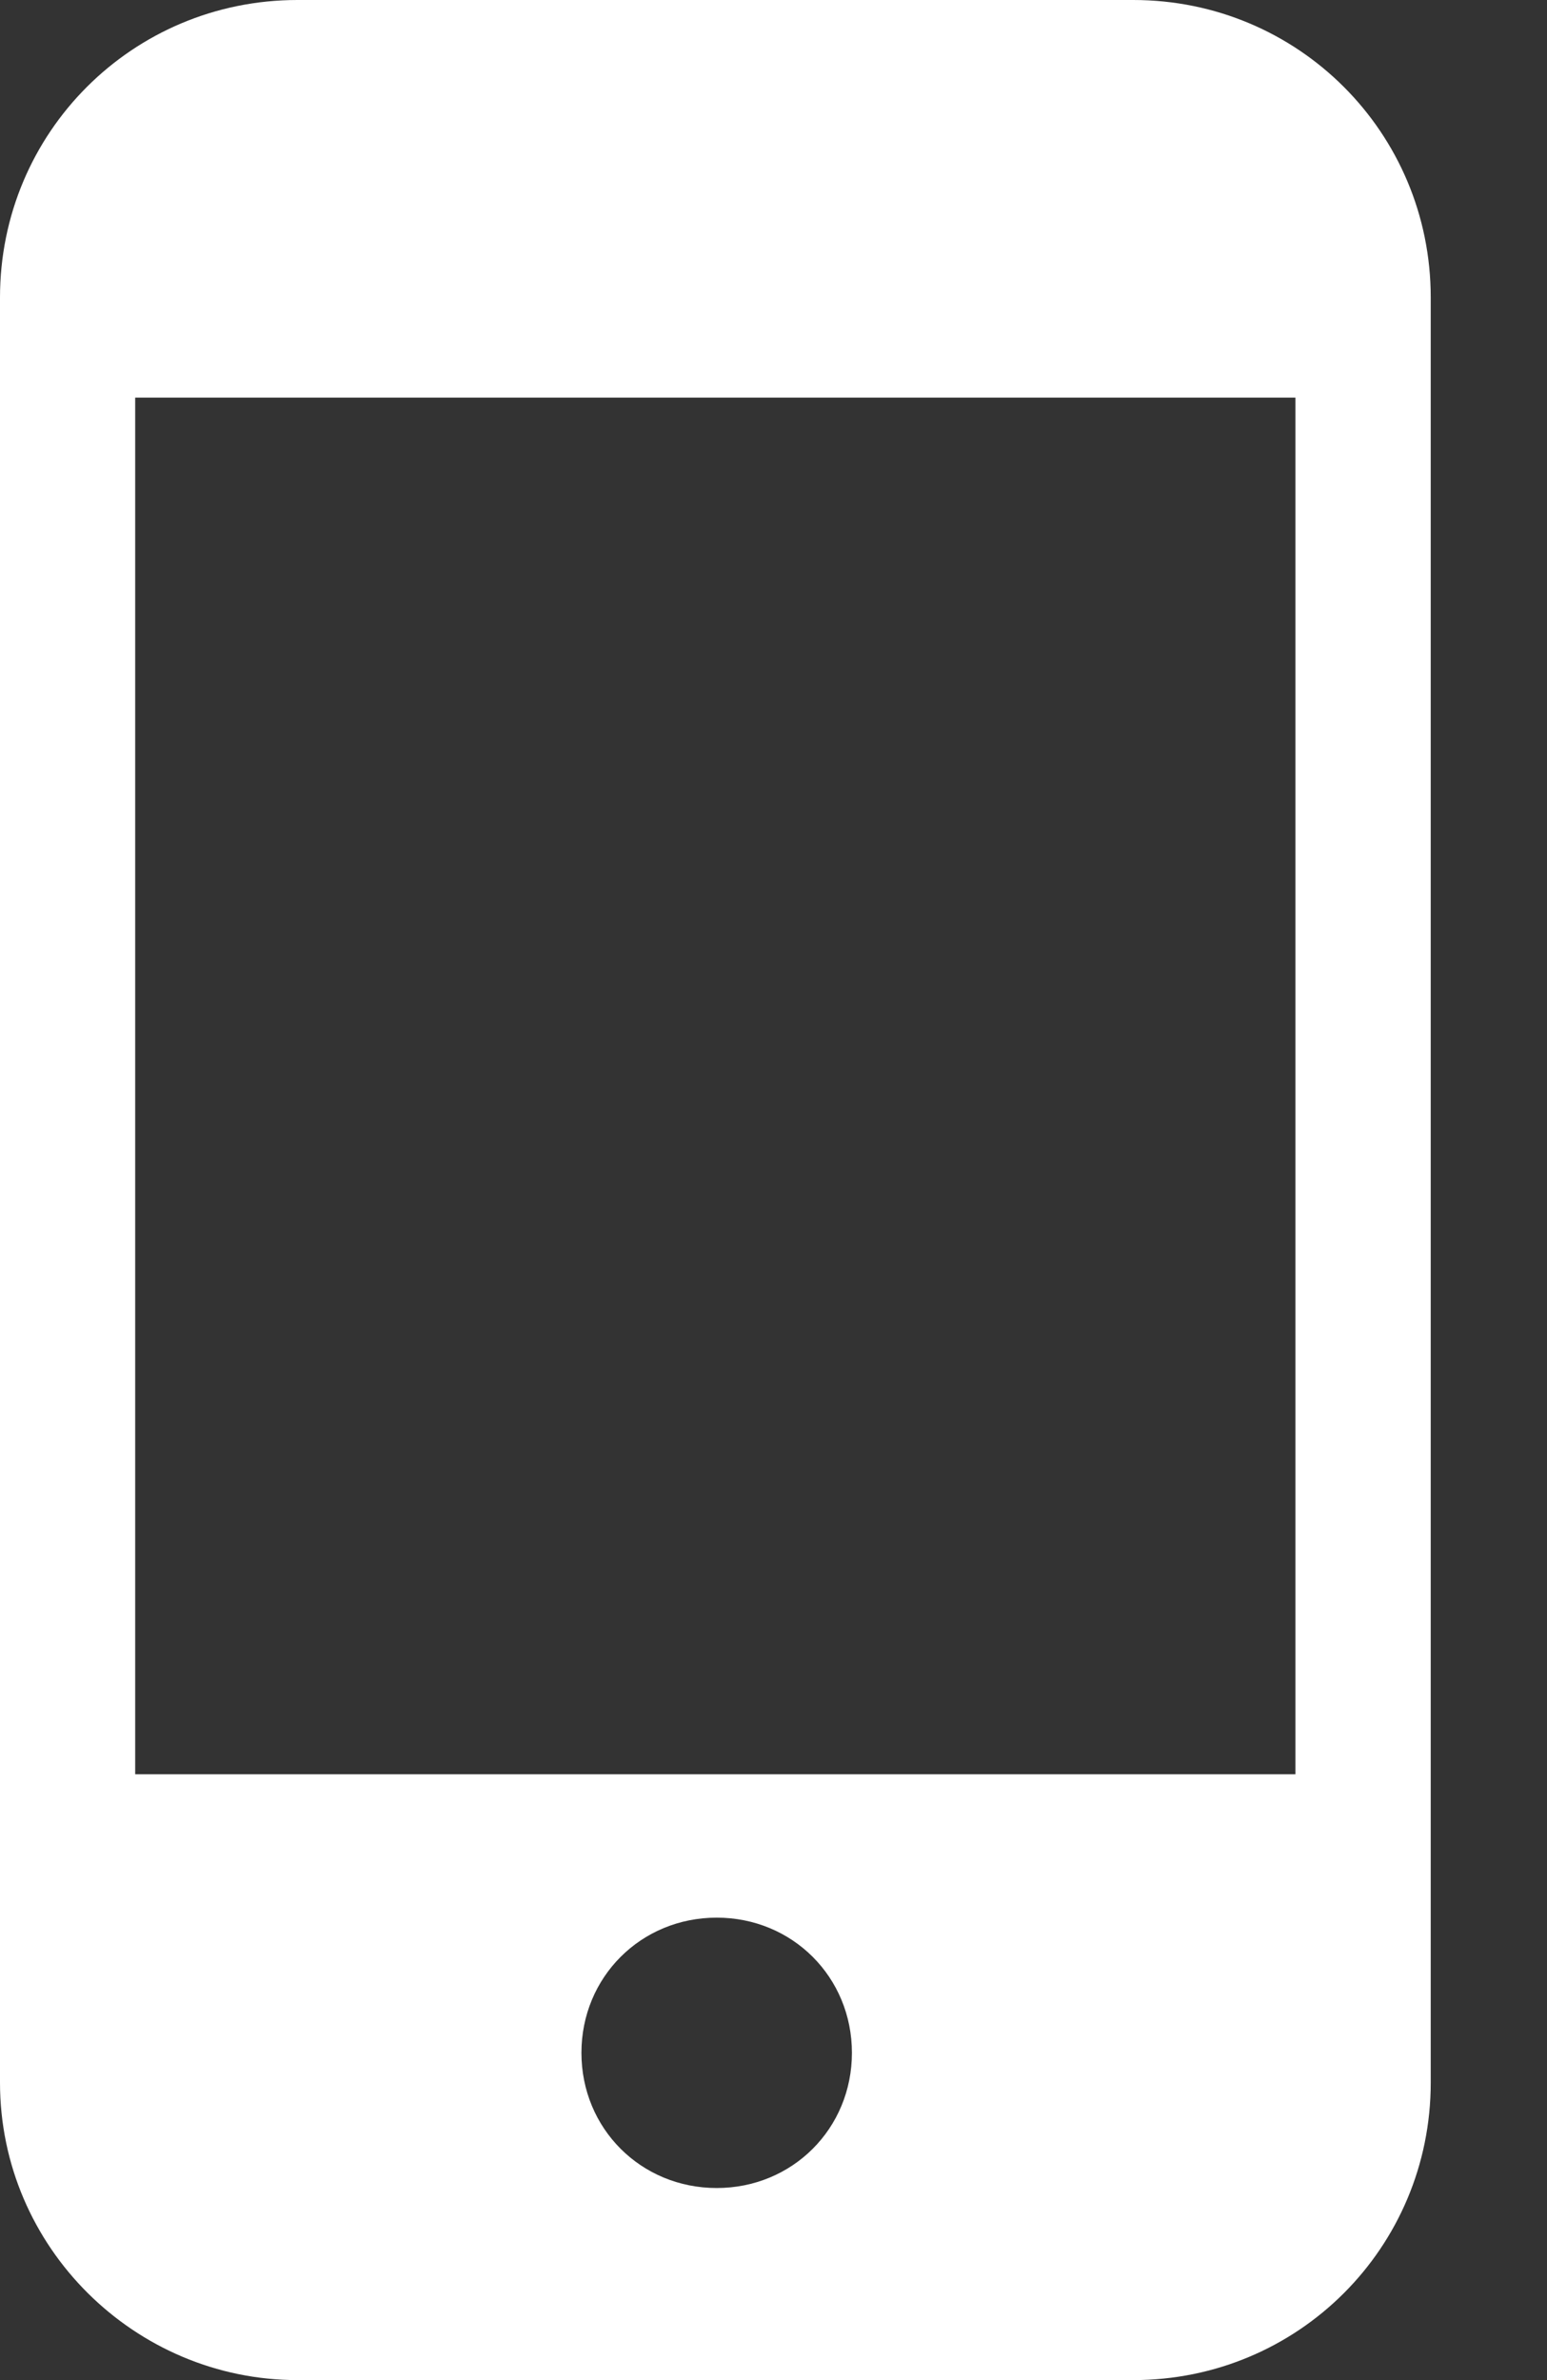 <svg width="13" height="20" viewBox="0 0 13 20" fill="none" xmlns="http://www.w3.org/2000/svg">
<rect x="0" y="0" width="13" height="20" fill="#333333" stroke="none"/>
<path d="M9.523 0H2.5C1.114 0 0 1.114 0 2.5V17.5C0 18.886 1.136 20 2.5 20H9.523C10.909 20 12.023 18.886 12.023 17.5V2.5C12.023 1.114 10.909 0 9.523 0ZM6.023 18.386C5.386 18.386 4.886 17.886 4.886 17.25C4.886 16.614 5.386 16.114 6.023 16.114C6.659 16.114 7.159 16.614 7.159 17.25C7.159 17.886 6.659 18.386 6.023 18.386ZM10.886 14.909H1.136V3.341H10.886V14.909Z" fill="white"/>
</svg>
